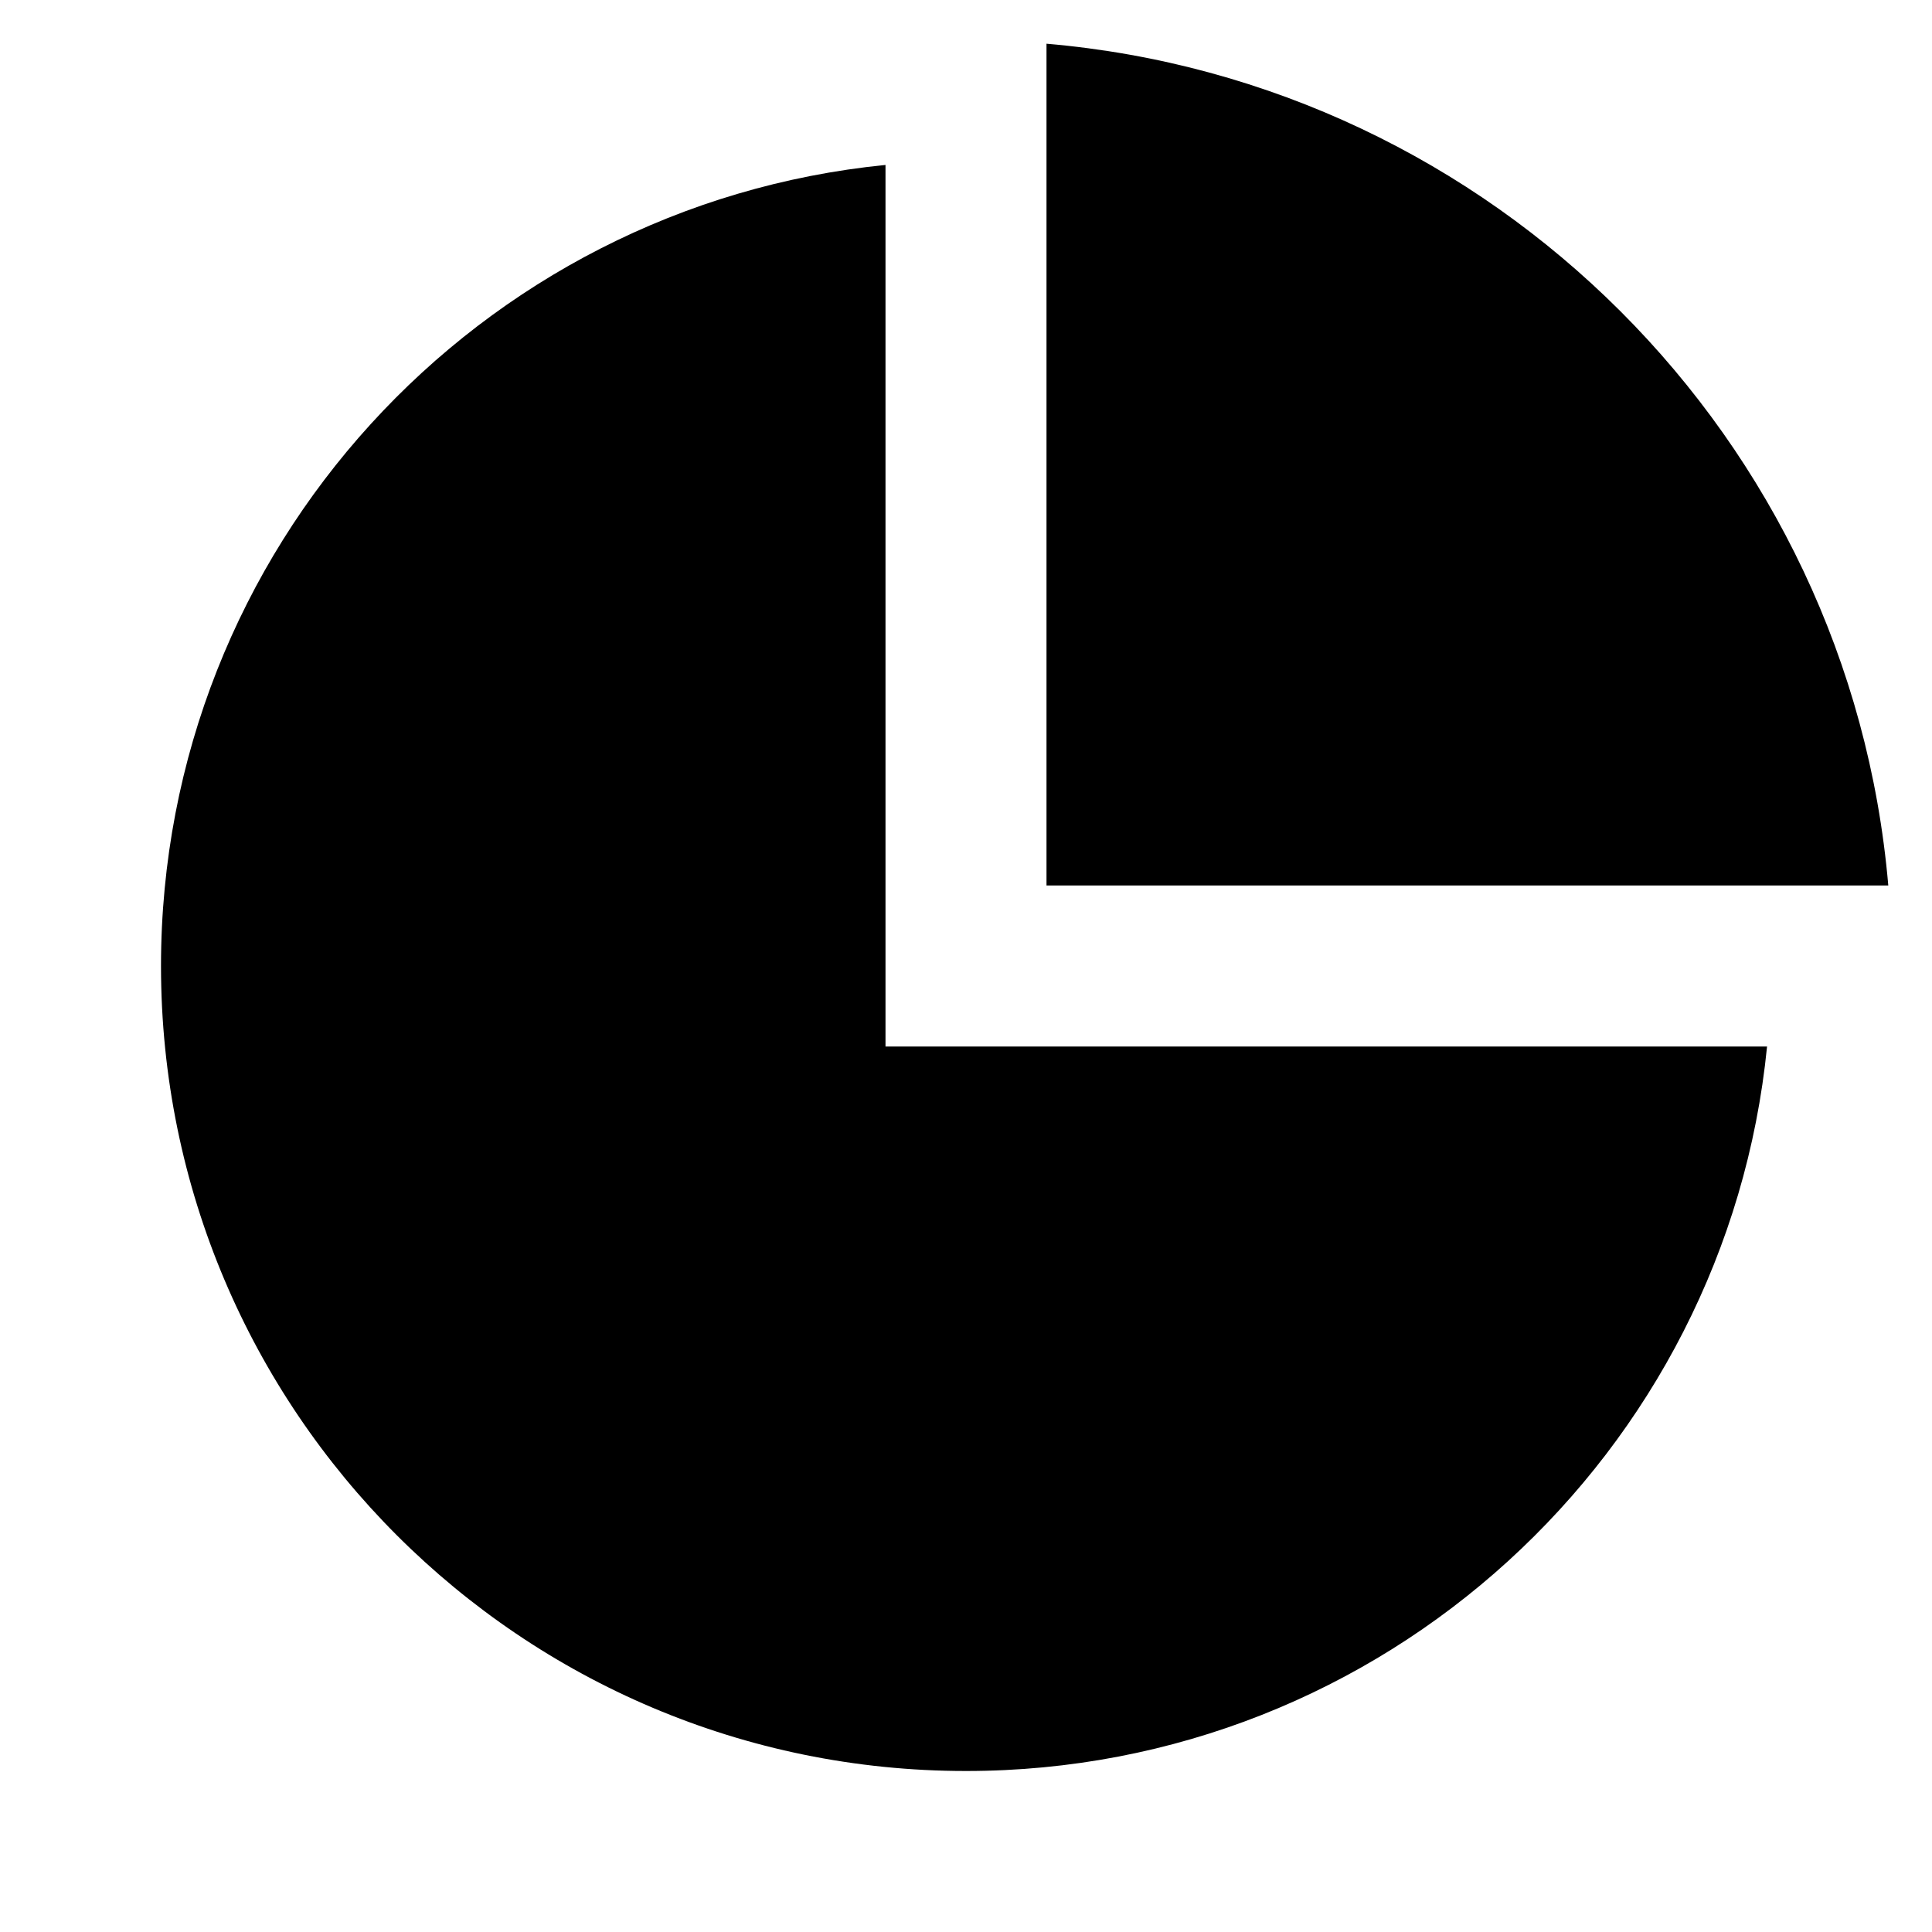 <svg viewBox="0 0 24 24" xmlns="http://www.w3.org/2000/svg"><path d="M11 2.049V13H21.951C21.449 18.053 17.185 22 12 22C6.477 22 2 17.523 2 12C2 6.815 5.947 2.551 11 2.049ZM13 0.543C18.553 1.021 22.979 5.447 23.457 11H13V0.543Z"/></svg>